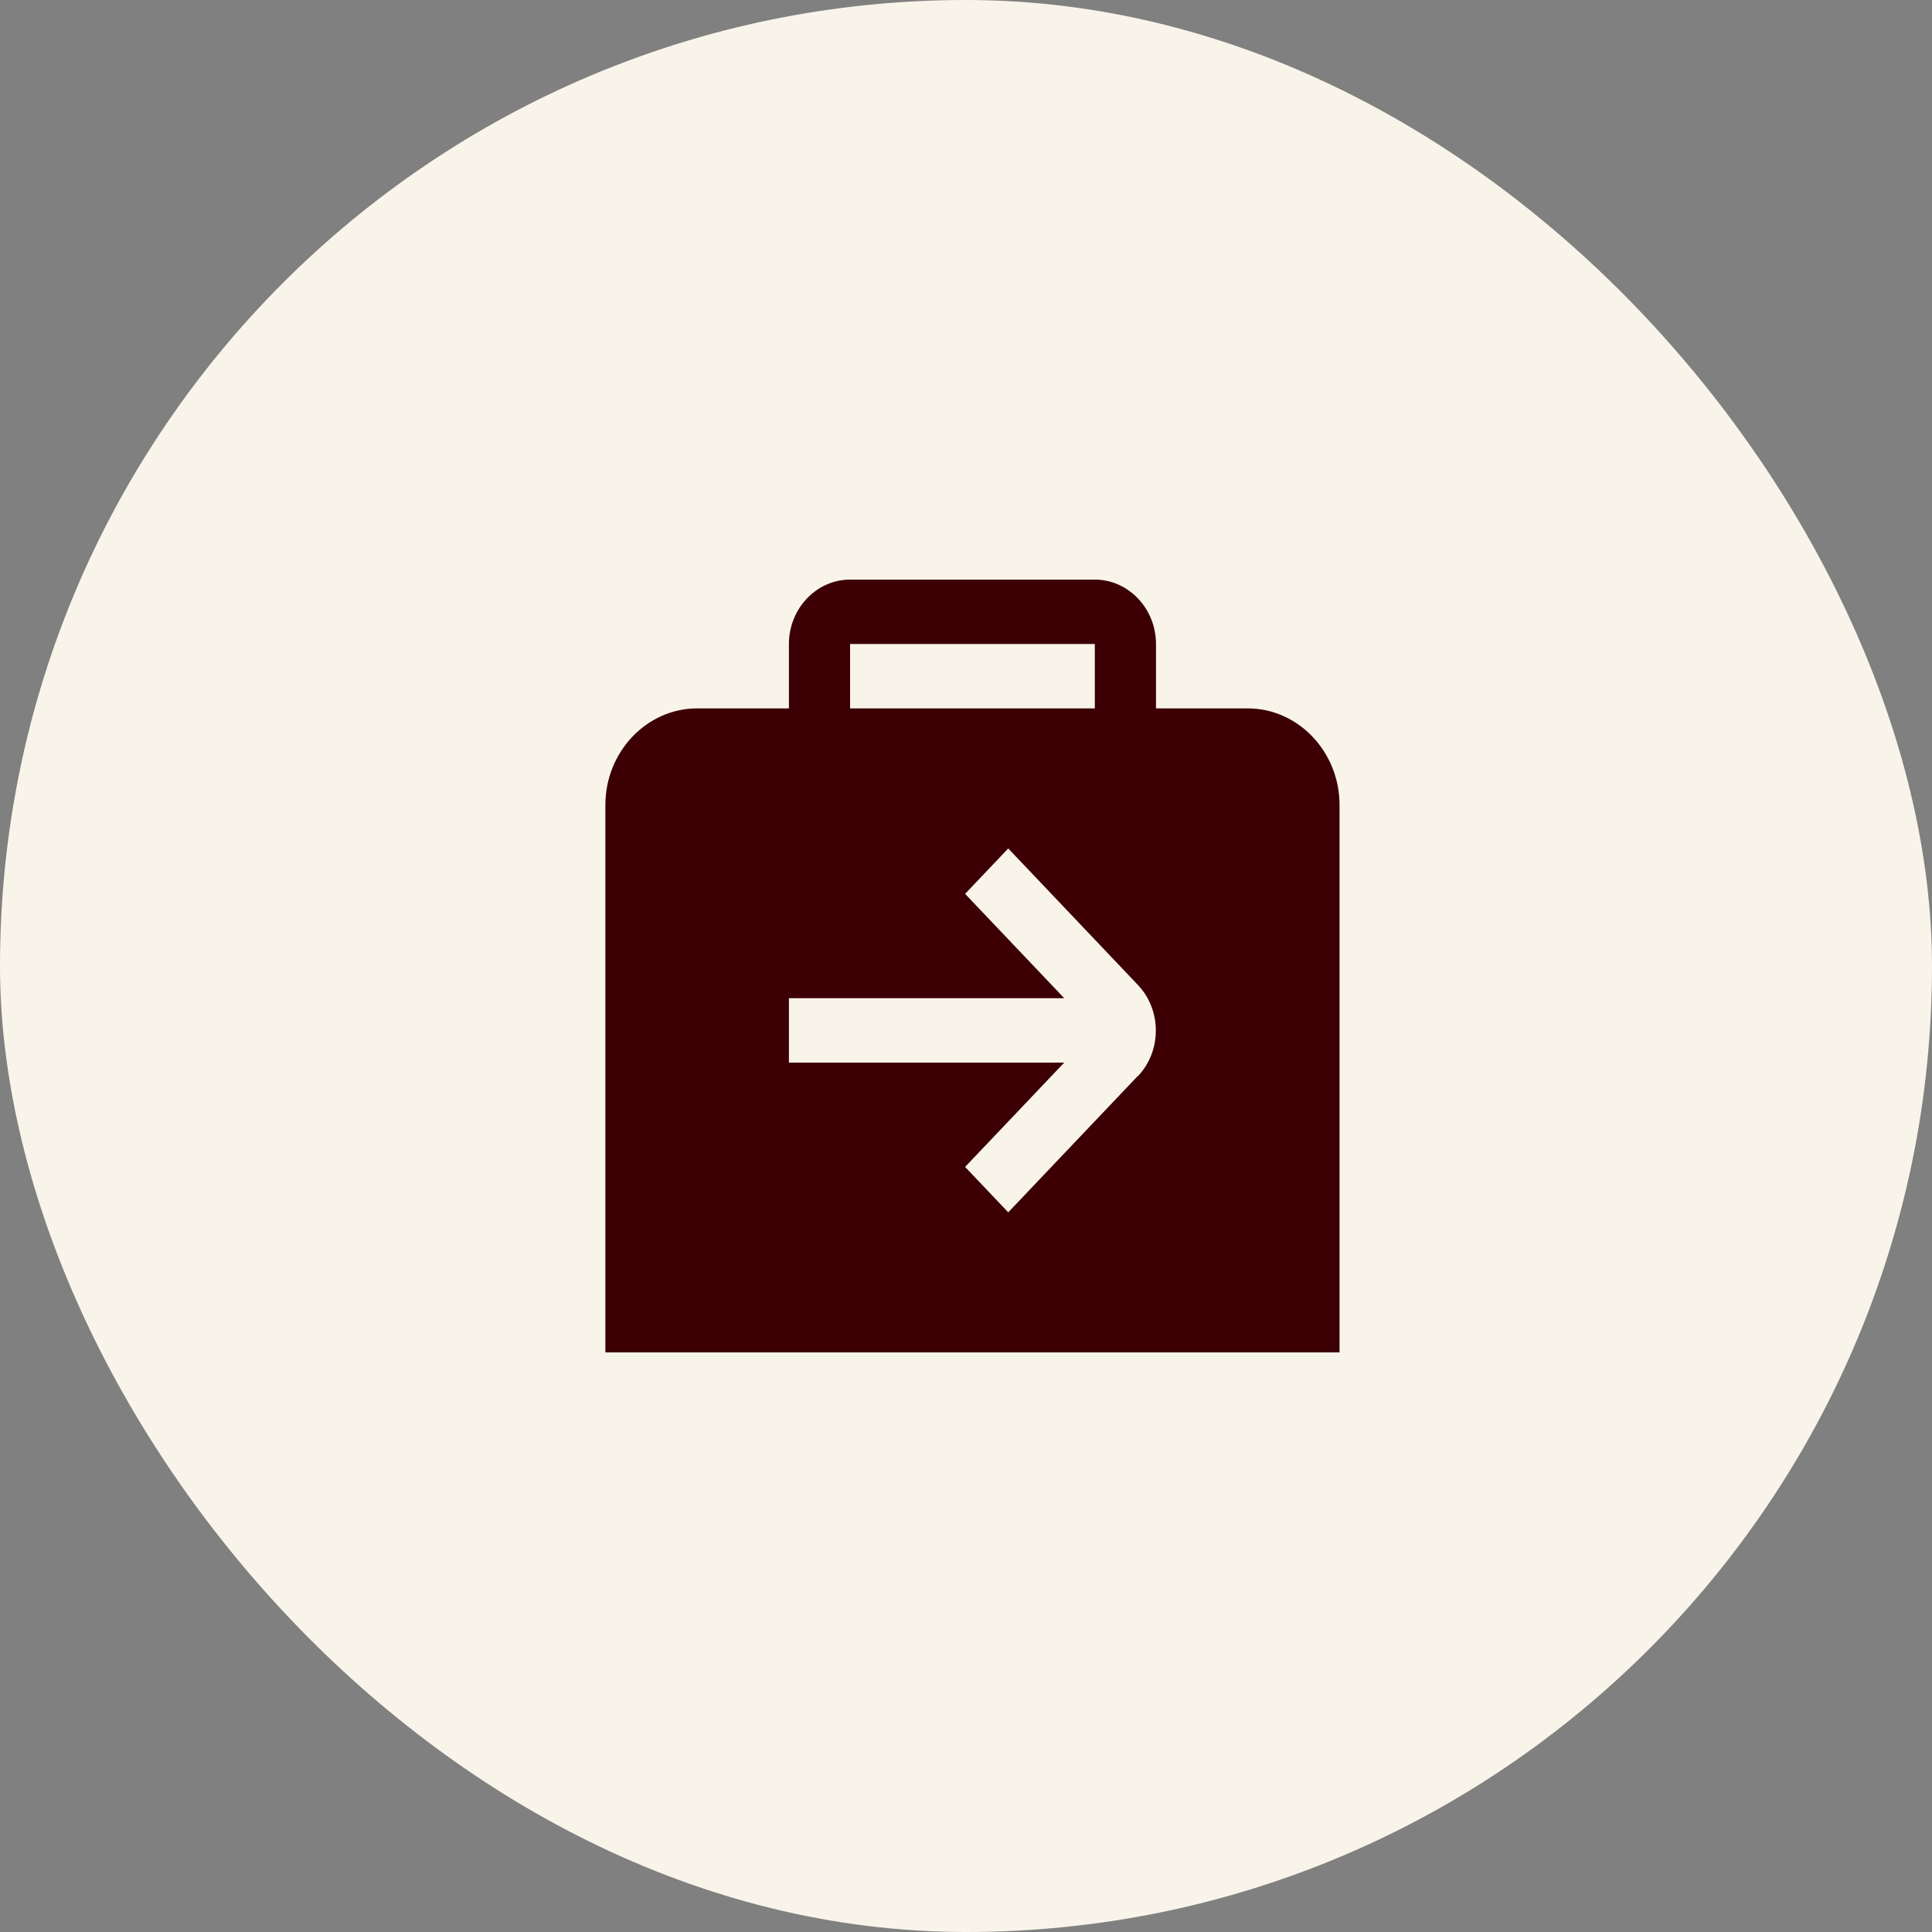 <svg width="50" height="50" viewBox="0 0 50 50" fill="none" xmlns="http://www.w3.org/2000/svg">
<rect x="0" y="0" width="50" height="50" fill="#808080" stroke="none"/>
<rect width="50" height="50" rx="25" fill="#F9F4E9"/>
<path d="M32.292 18.333H29.917V16.667C29.917 15.75 29.204 15 28.334 15H22C21.13 15 20.417 15.75 20.417 16.667V18.333H18.042C16.736 18.333 15.667 19.458 15.667 20.833V35H34.667V20.833C34.667 19.458 33.598 18.333 32.292 18.333ZM22 16.667H28.334V18.333H22V16.667ZM29.45 27.842L26.093 31.375L24.977 30.2L27.542 27.5H20.417V25.833H27.542L24.977 23.133L26.093 21.958L29.45 25.492C30.067 26.142 30.067 27.2 29.45 27.85V27.842Z" fill="#3C0004"/>
</svg>
